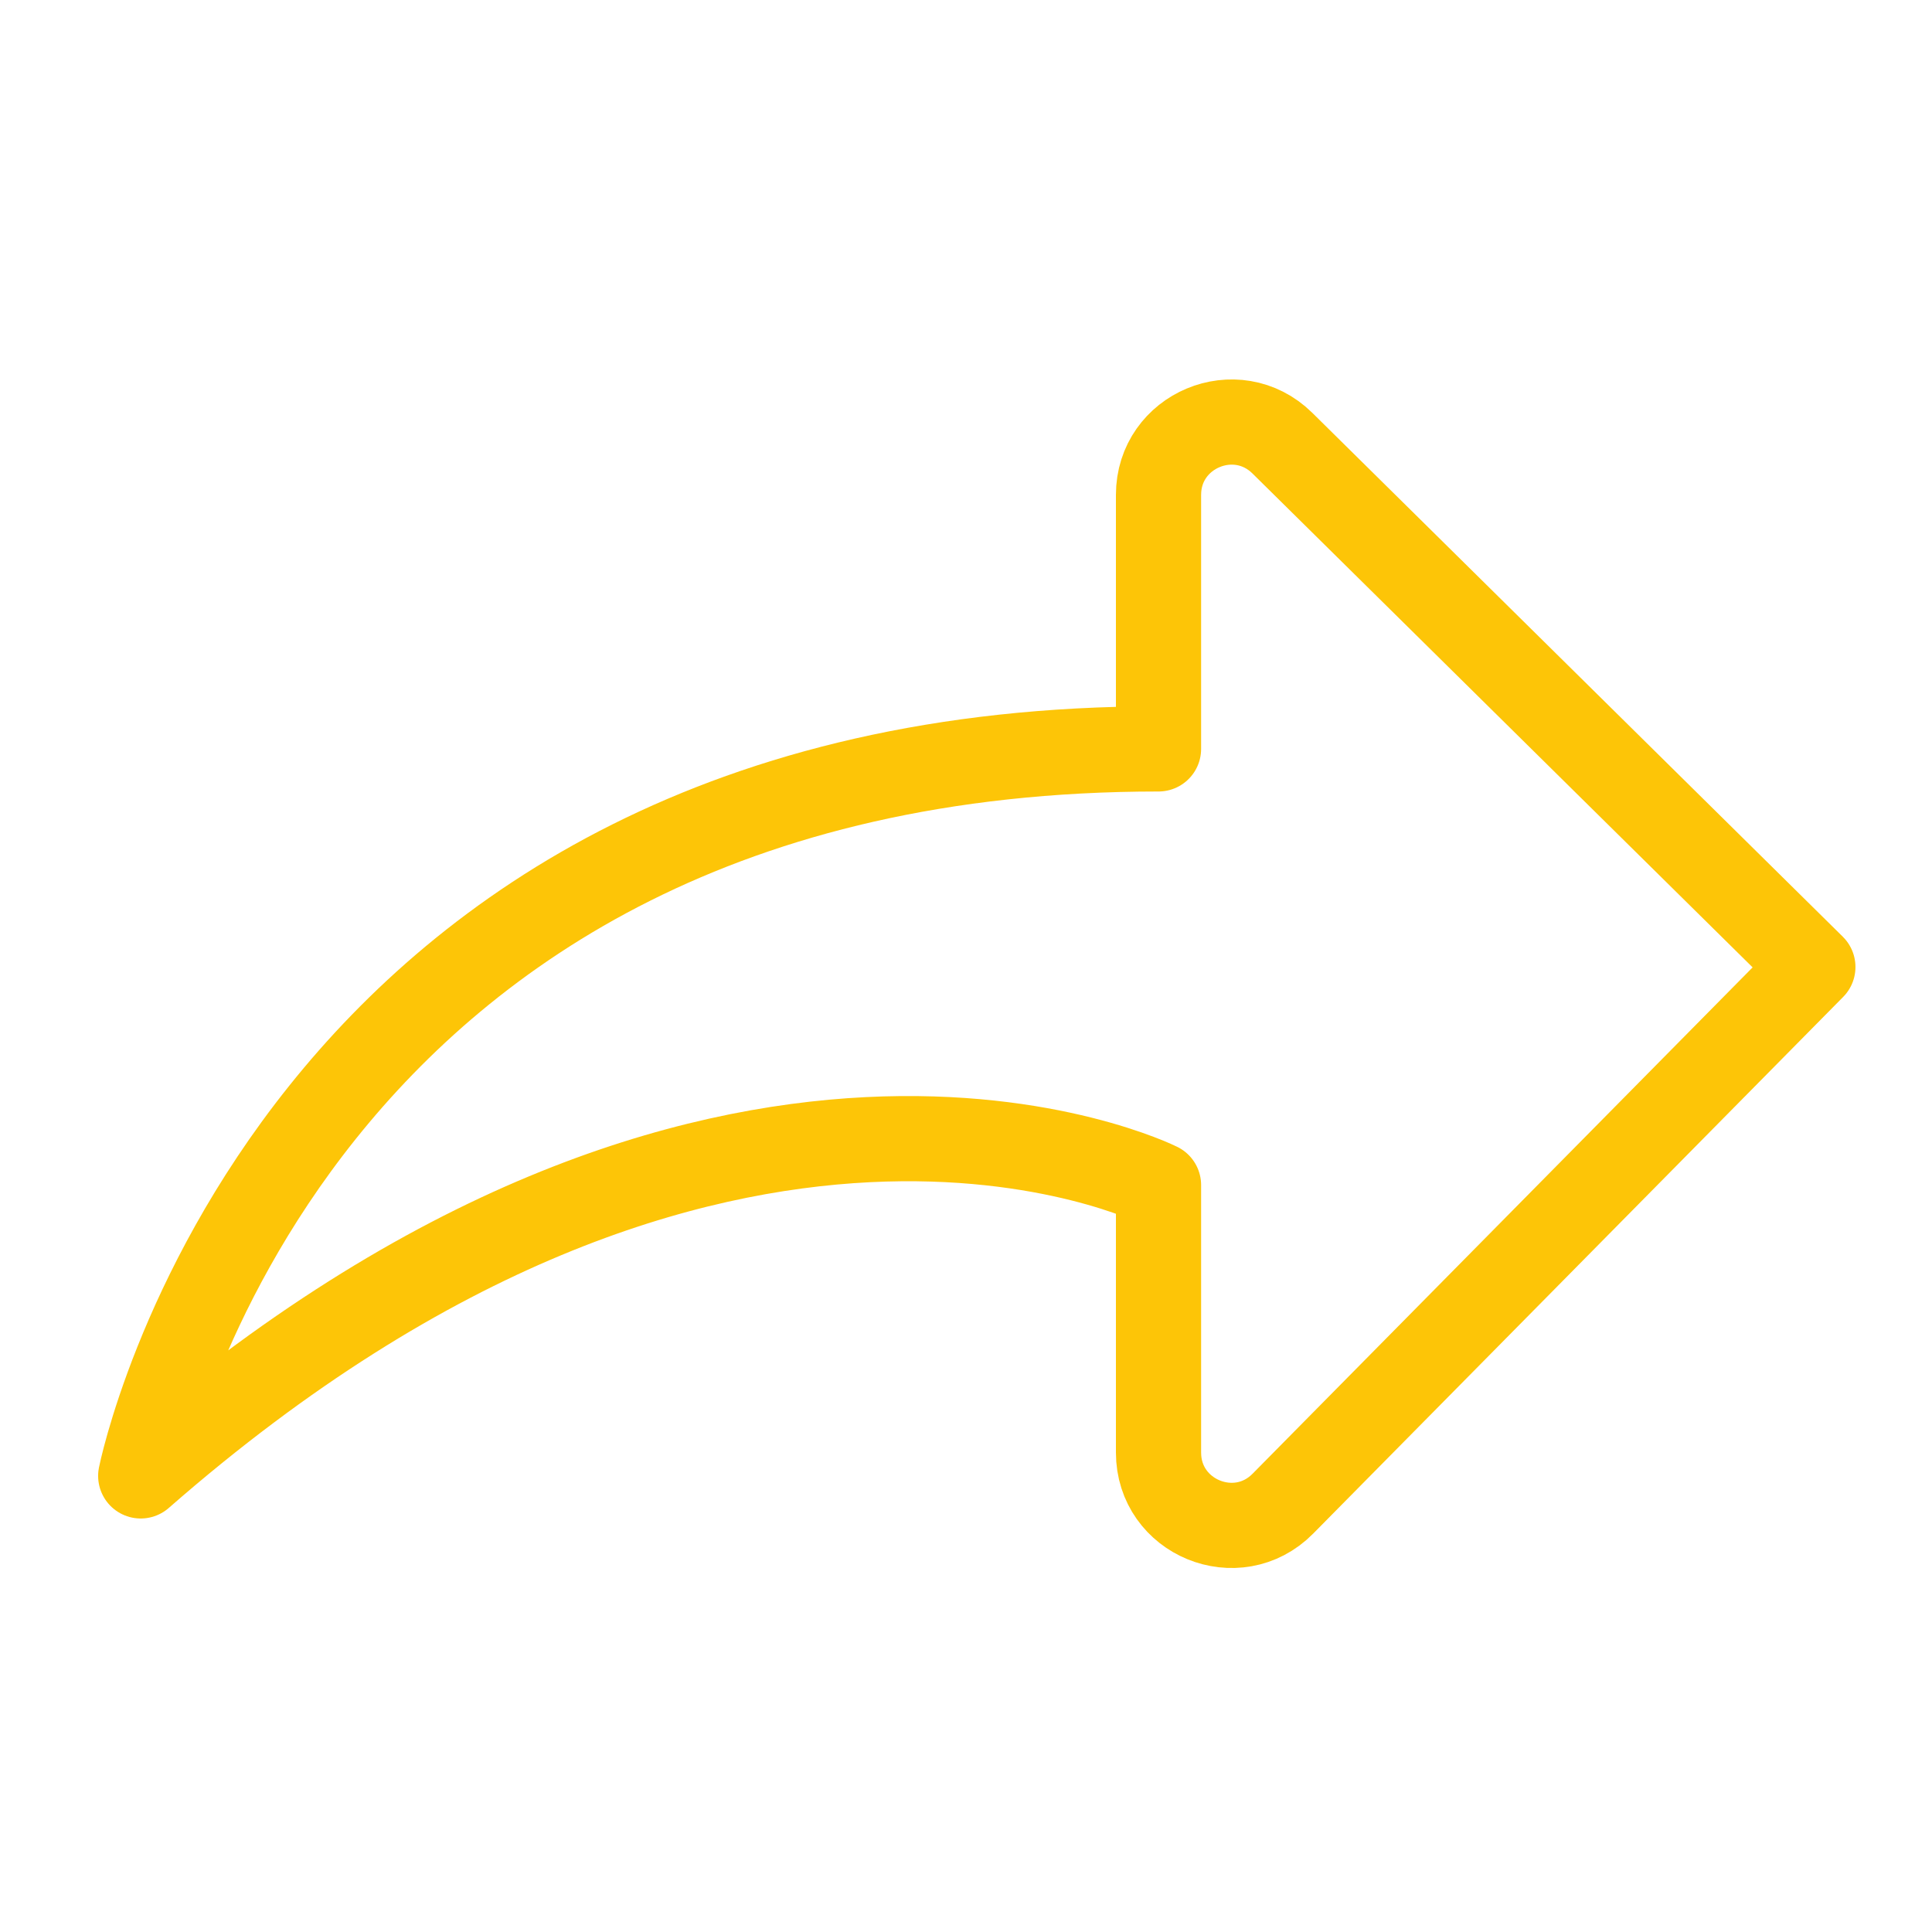 <?xml version="1.0" encoding="utf-8"?>
<!-- Generator: Adobe Illustrator 16.0.0, SVG Export Plug-In . SVG Version: 6.00 Build 0)  -->
<!DOCTYPE svg PUBLIC "-//W3C//DTD SVG 1.1//EN" "http://www.w3.org/Graphics/SVG/1.1/DTD/svg11.dtd">
<svg version="1.1" id="Vrstva_1" xmlns="http://www.w3.org/2000/svg" xmlns:xlink="http://www.w3.org/1999/xlink" x="0px" y="0px"
	 width="42.52px" height="42.52px" viewBox="0 0 42.52 42.52" enable-background="new 0 0 42.52 42.52" xml:space="preserve">
<path fill="none" stroke="#FDC507" stroke-width="1.875" stroke-linecap="round" stroke-linejoin="round" stroke-miterlimit="10" d="
	M39.898,21.282L28.234,33.093c-1.004,1.017-2.737,0.306-2.737-1.125v-5.886c0,0-9.6-4.8-22.4,6.4c0,0,3.2-16,22.4-16v-5.59
	c0-1.42,1.713-2.137,2.726-1.139L39.898,21.282L39.898,21.282z"/>
</svg>

